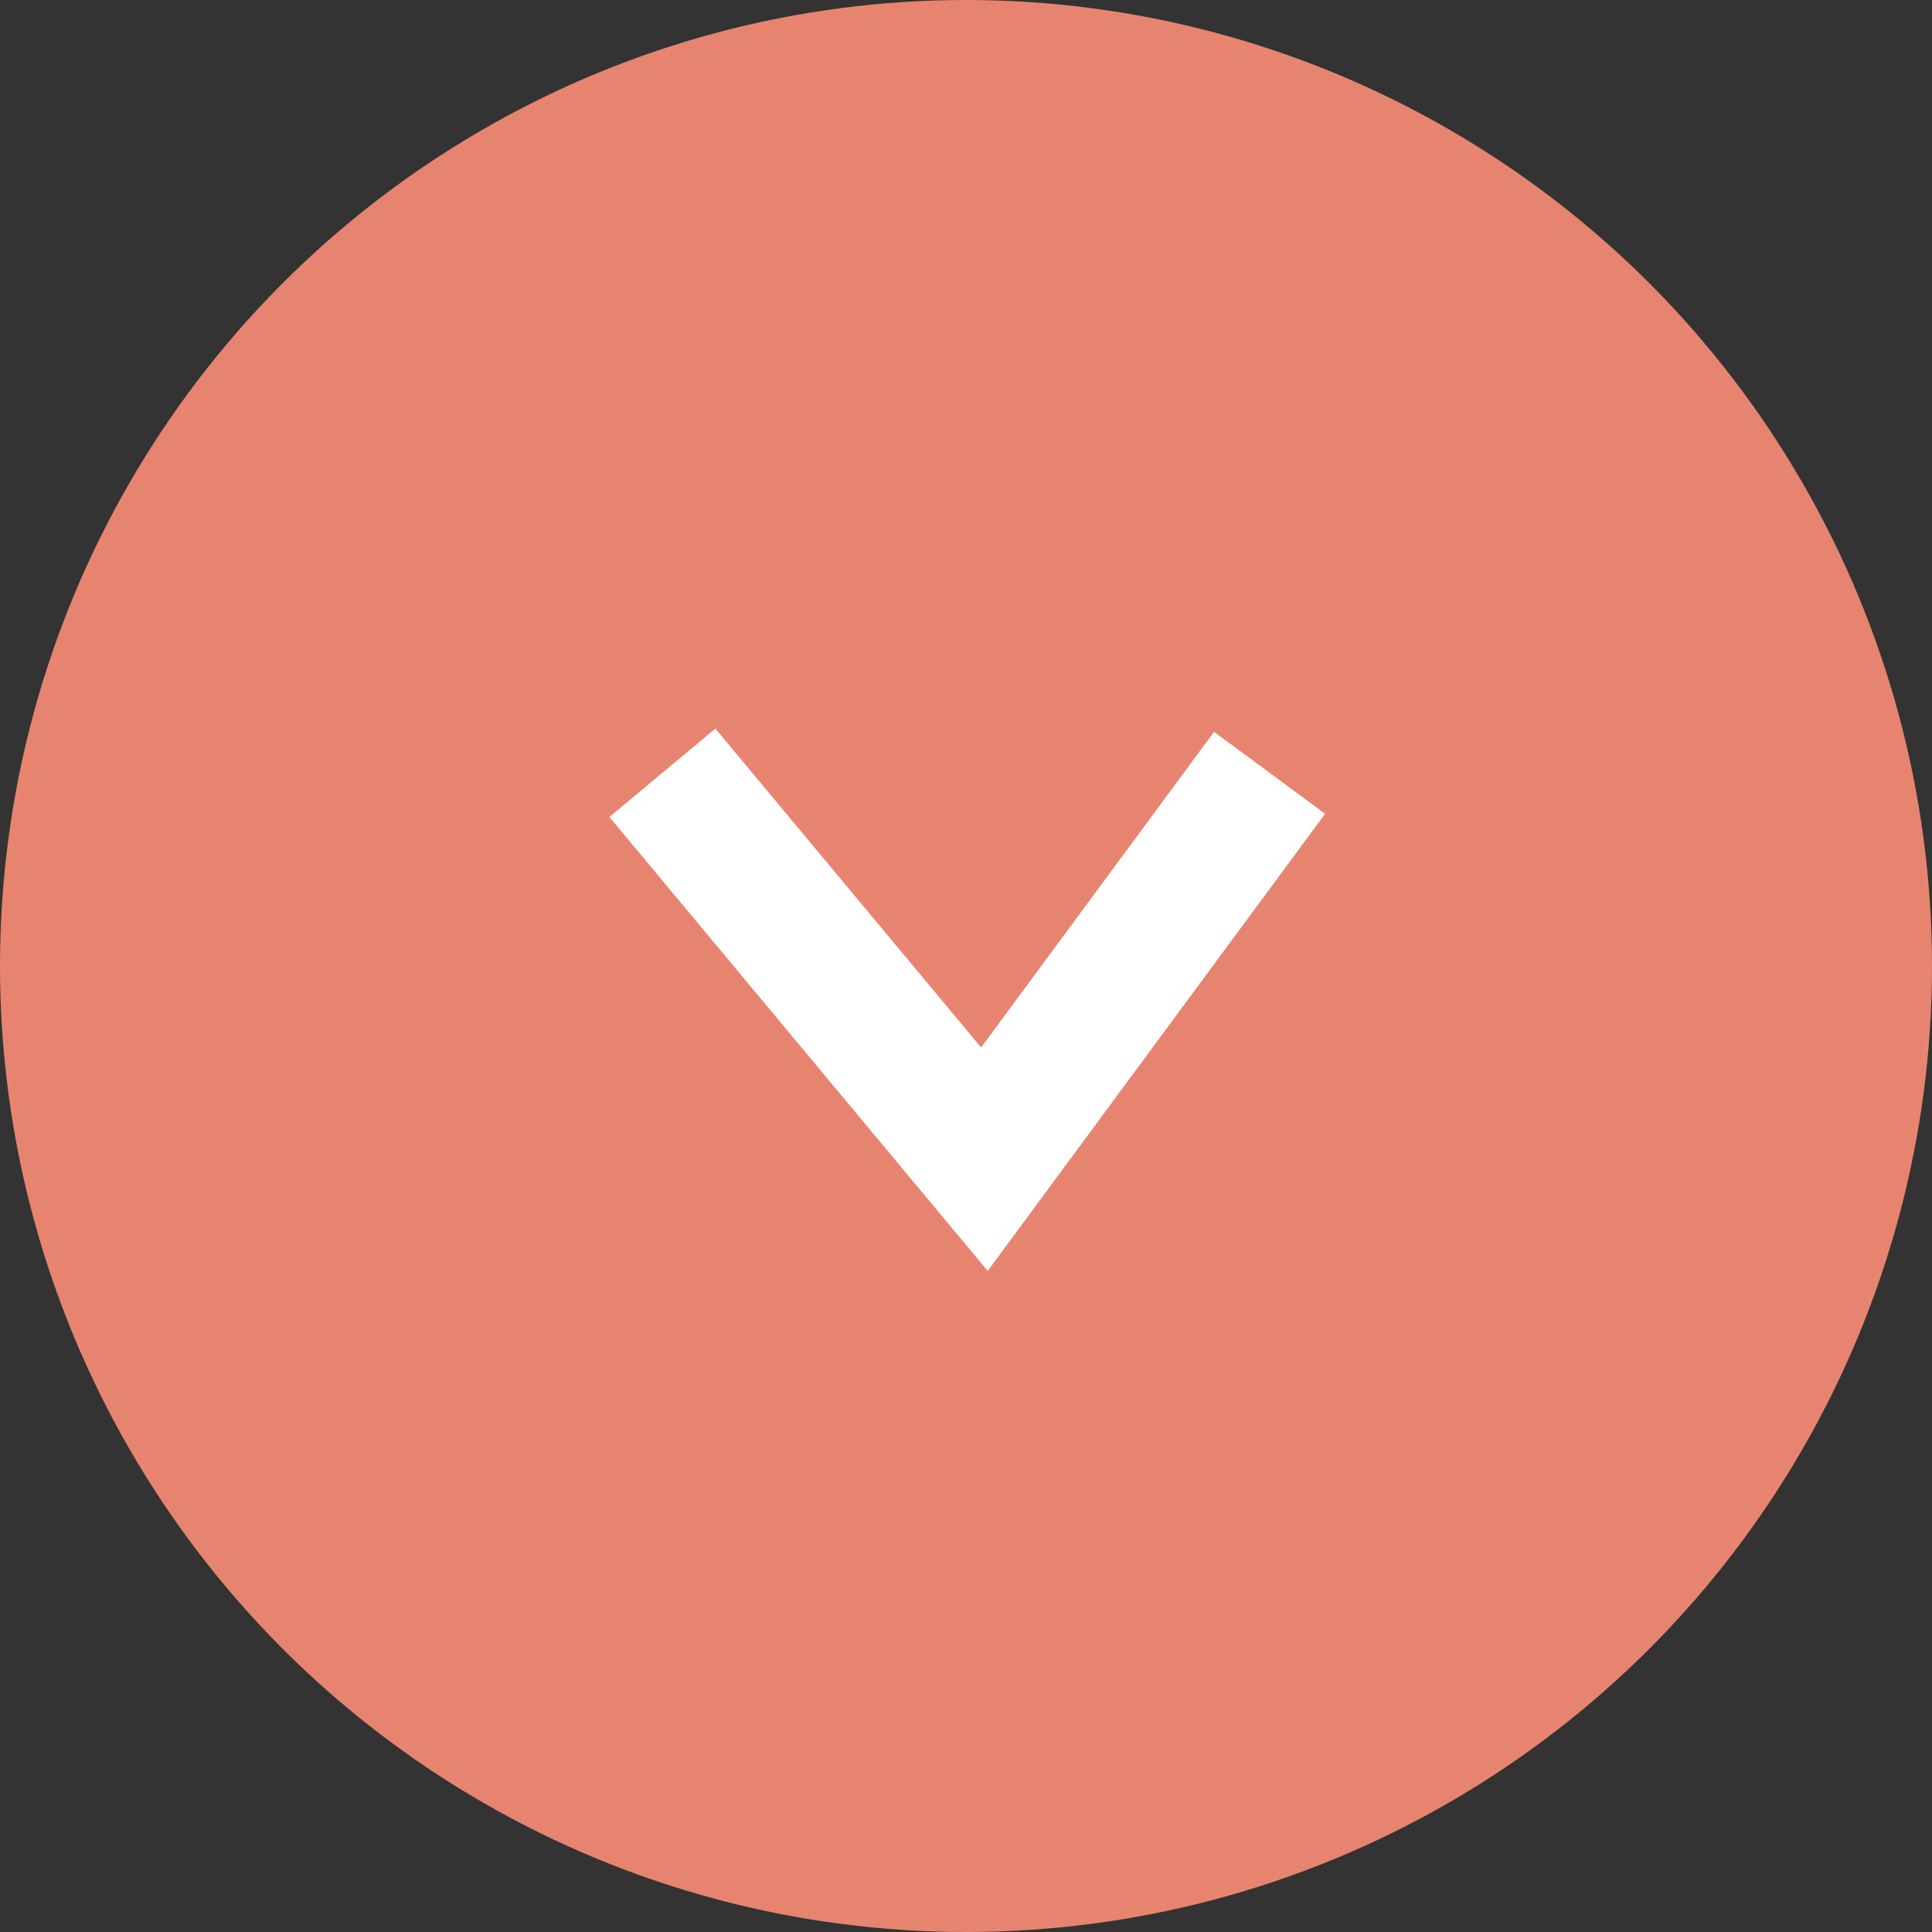 <svg width="70" height="70" viewBox="0 0 70 70" fill="none" xmlns="http://www.w3.org/2000/svg">
<rect x="0" y="0" width="70" height="70" fill="#333333" stroke="none"/>
<circle cx="35" cy="35" r="35" fill="#E78470"/>
<path d="M46 28L35.667 42L24 28" stroke="white" stroke-width="5"/>
</svg>
